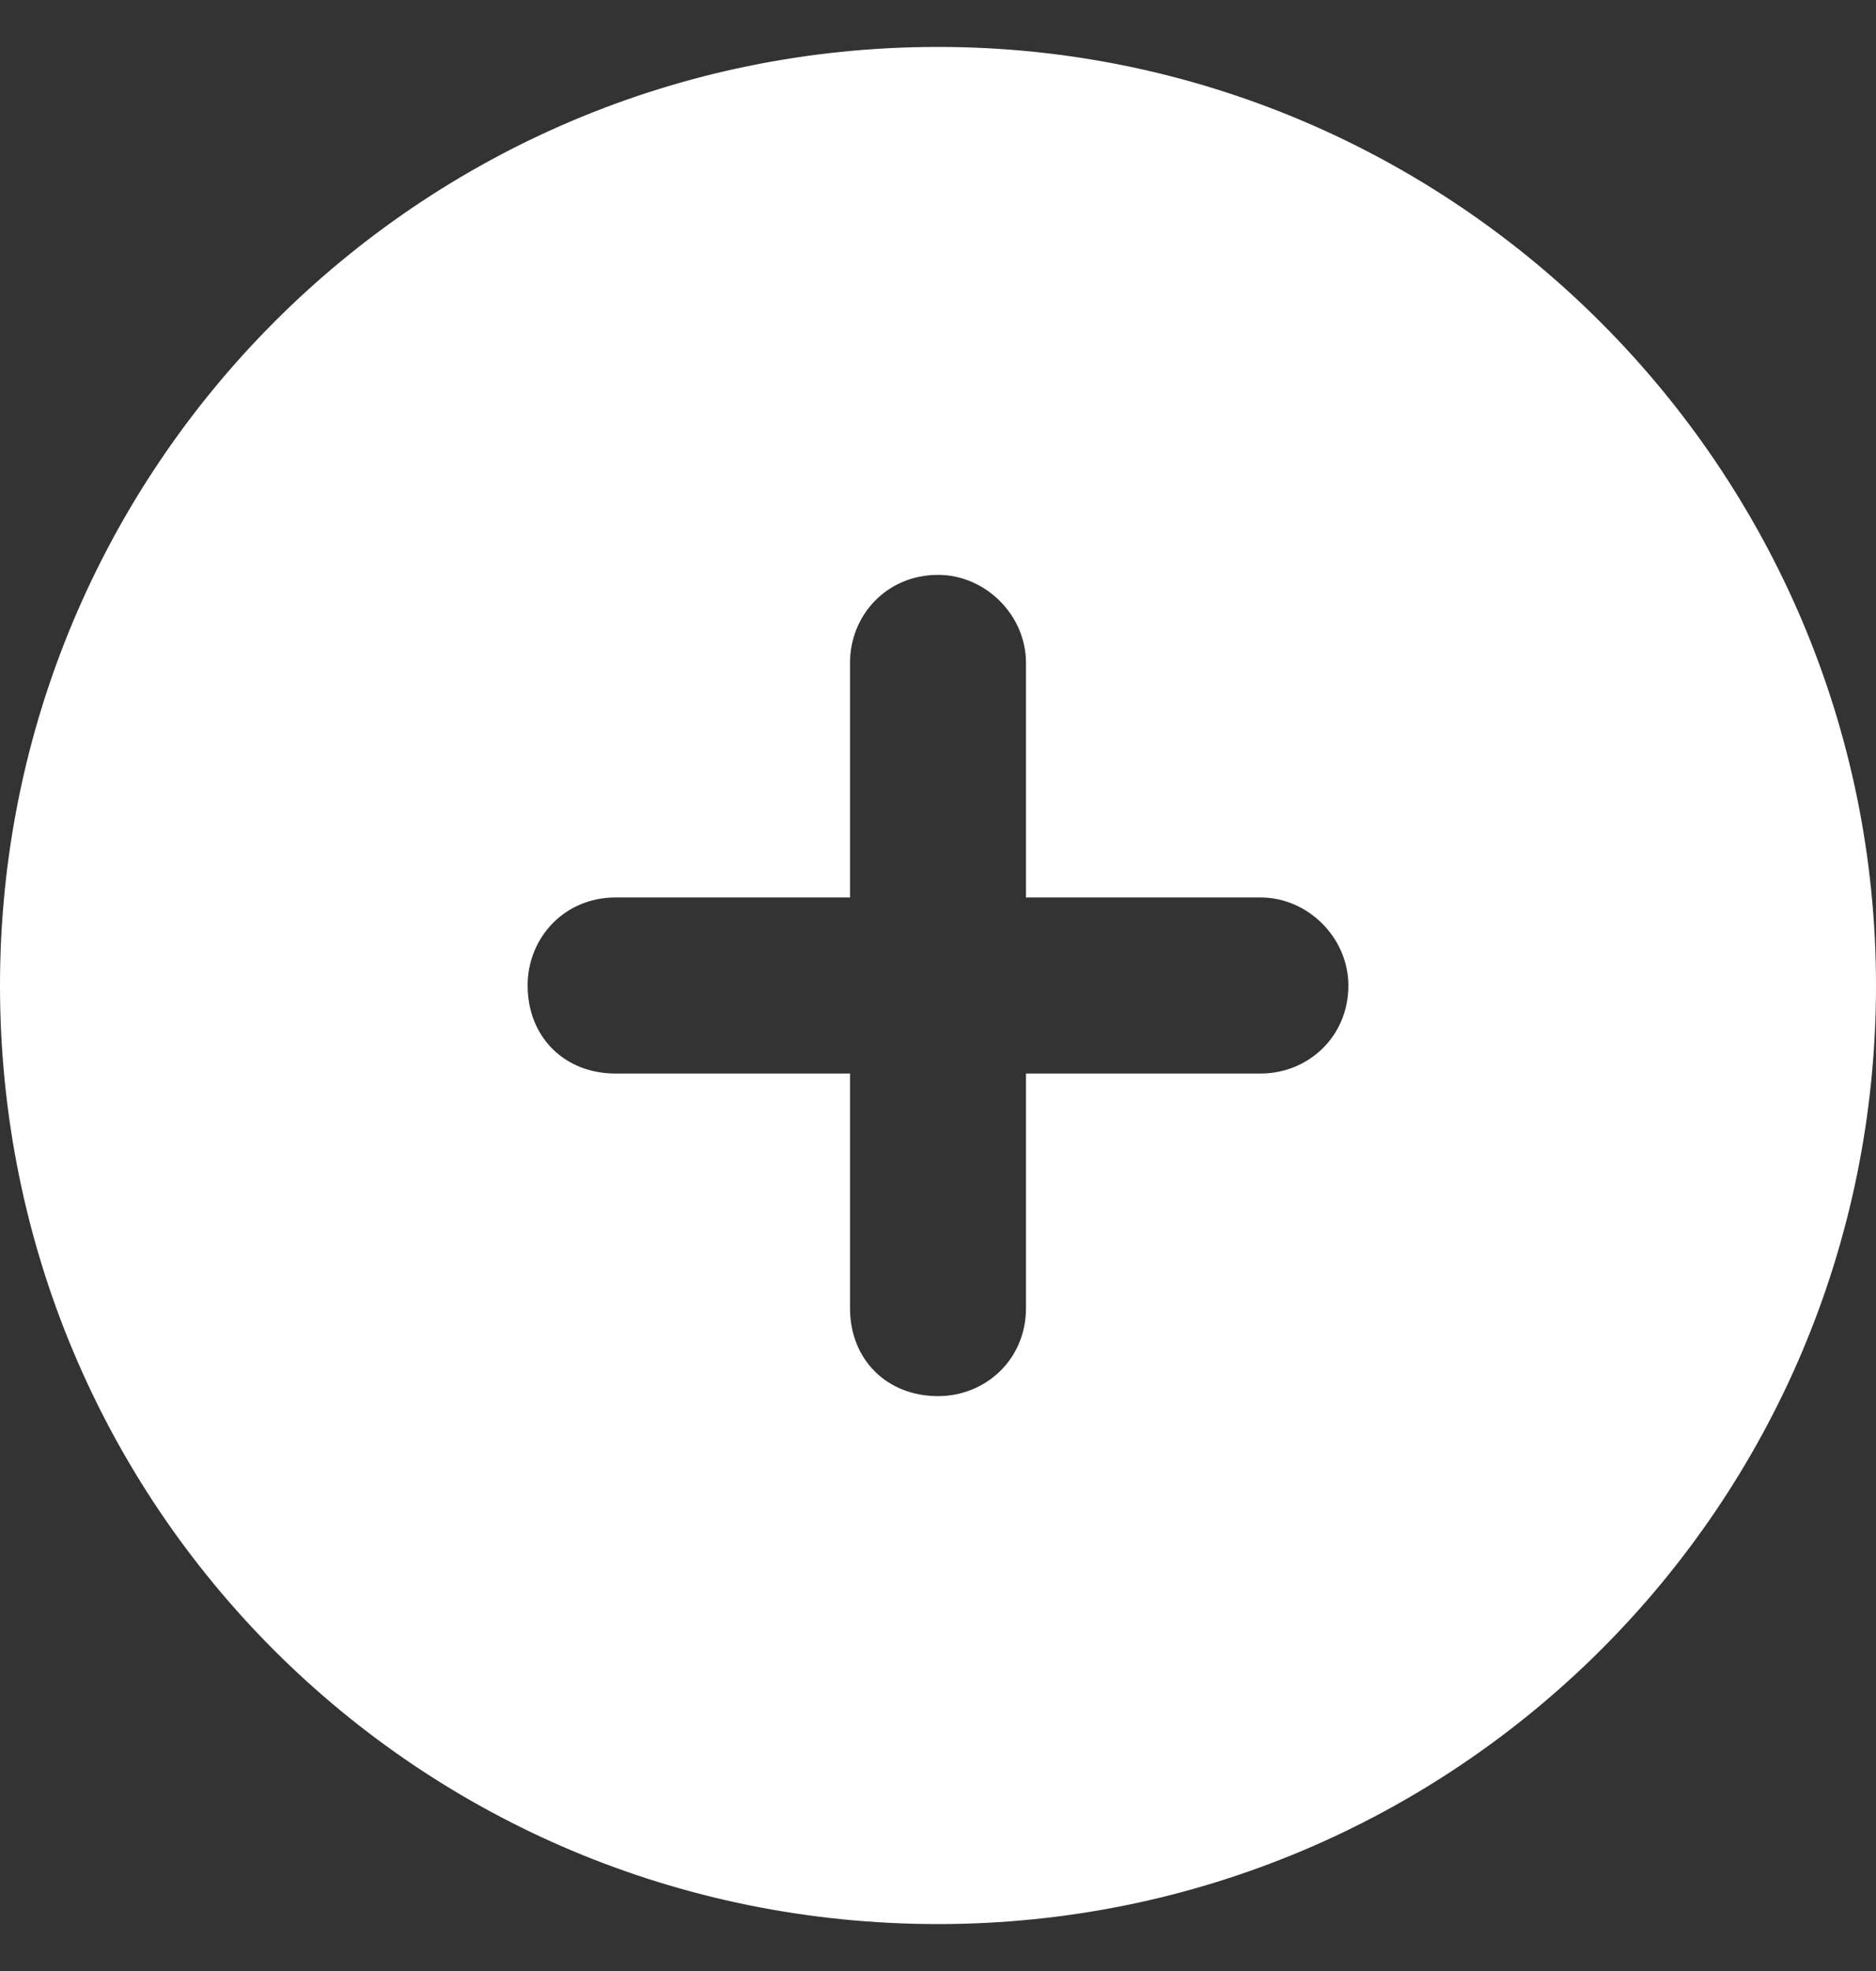 <svg width="20" height="21" viewBox="0 0 20 21" fill="none" xmlns="http://www.w3.org/2000/svg">
<rect x="0" y="0" width="20" height="21" fill="#333333" stroke="none"/>
<path d="M0 10.5C0 4.992 4.453 0.5 10 0.5C15.508 0.5 20 4.992 20 10.5C20 16.047 15.508 20.5 10 20.5C4.453 20.5 0 16.047 0 10.5ZM10 14.875C10.508 14.875 10.938 14.484 10.938 13.938V11.438H13.438C13.945 11.438 14.375 11.047 14.375 10.5C14.375 9.992 13.945 9.562 13.438 9.562H10.938V7.062C10.938 6.555 10.508 6.125 10 6.125C9.453 6.125 9.062 6.555 9.062 7.062V9.562H6.562C6.016 9.562 5.625 9.992 5.625 10.5C5.625 11.047 6.016 11.438 6.562 11.438H9.062V13.938C9.062 14.484 9.453 14.875 10 14.875Z" fill="white"/>
</svg>
